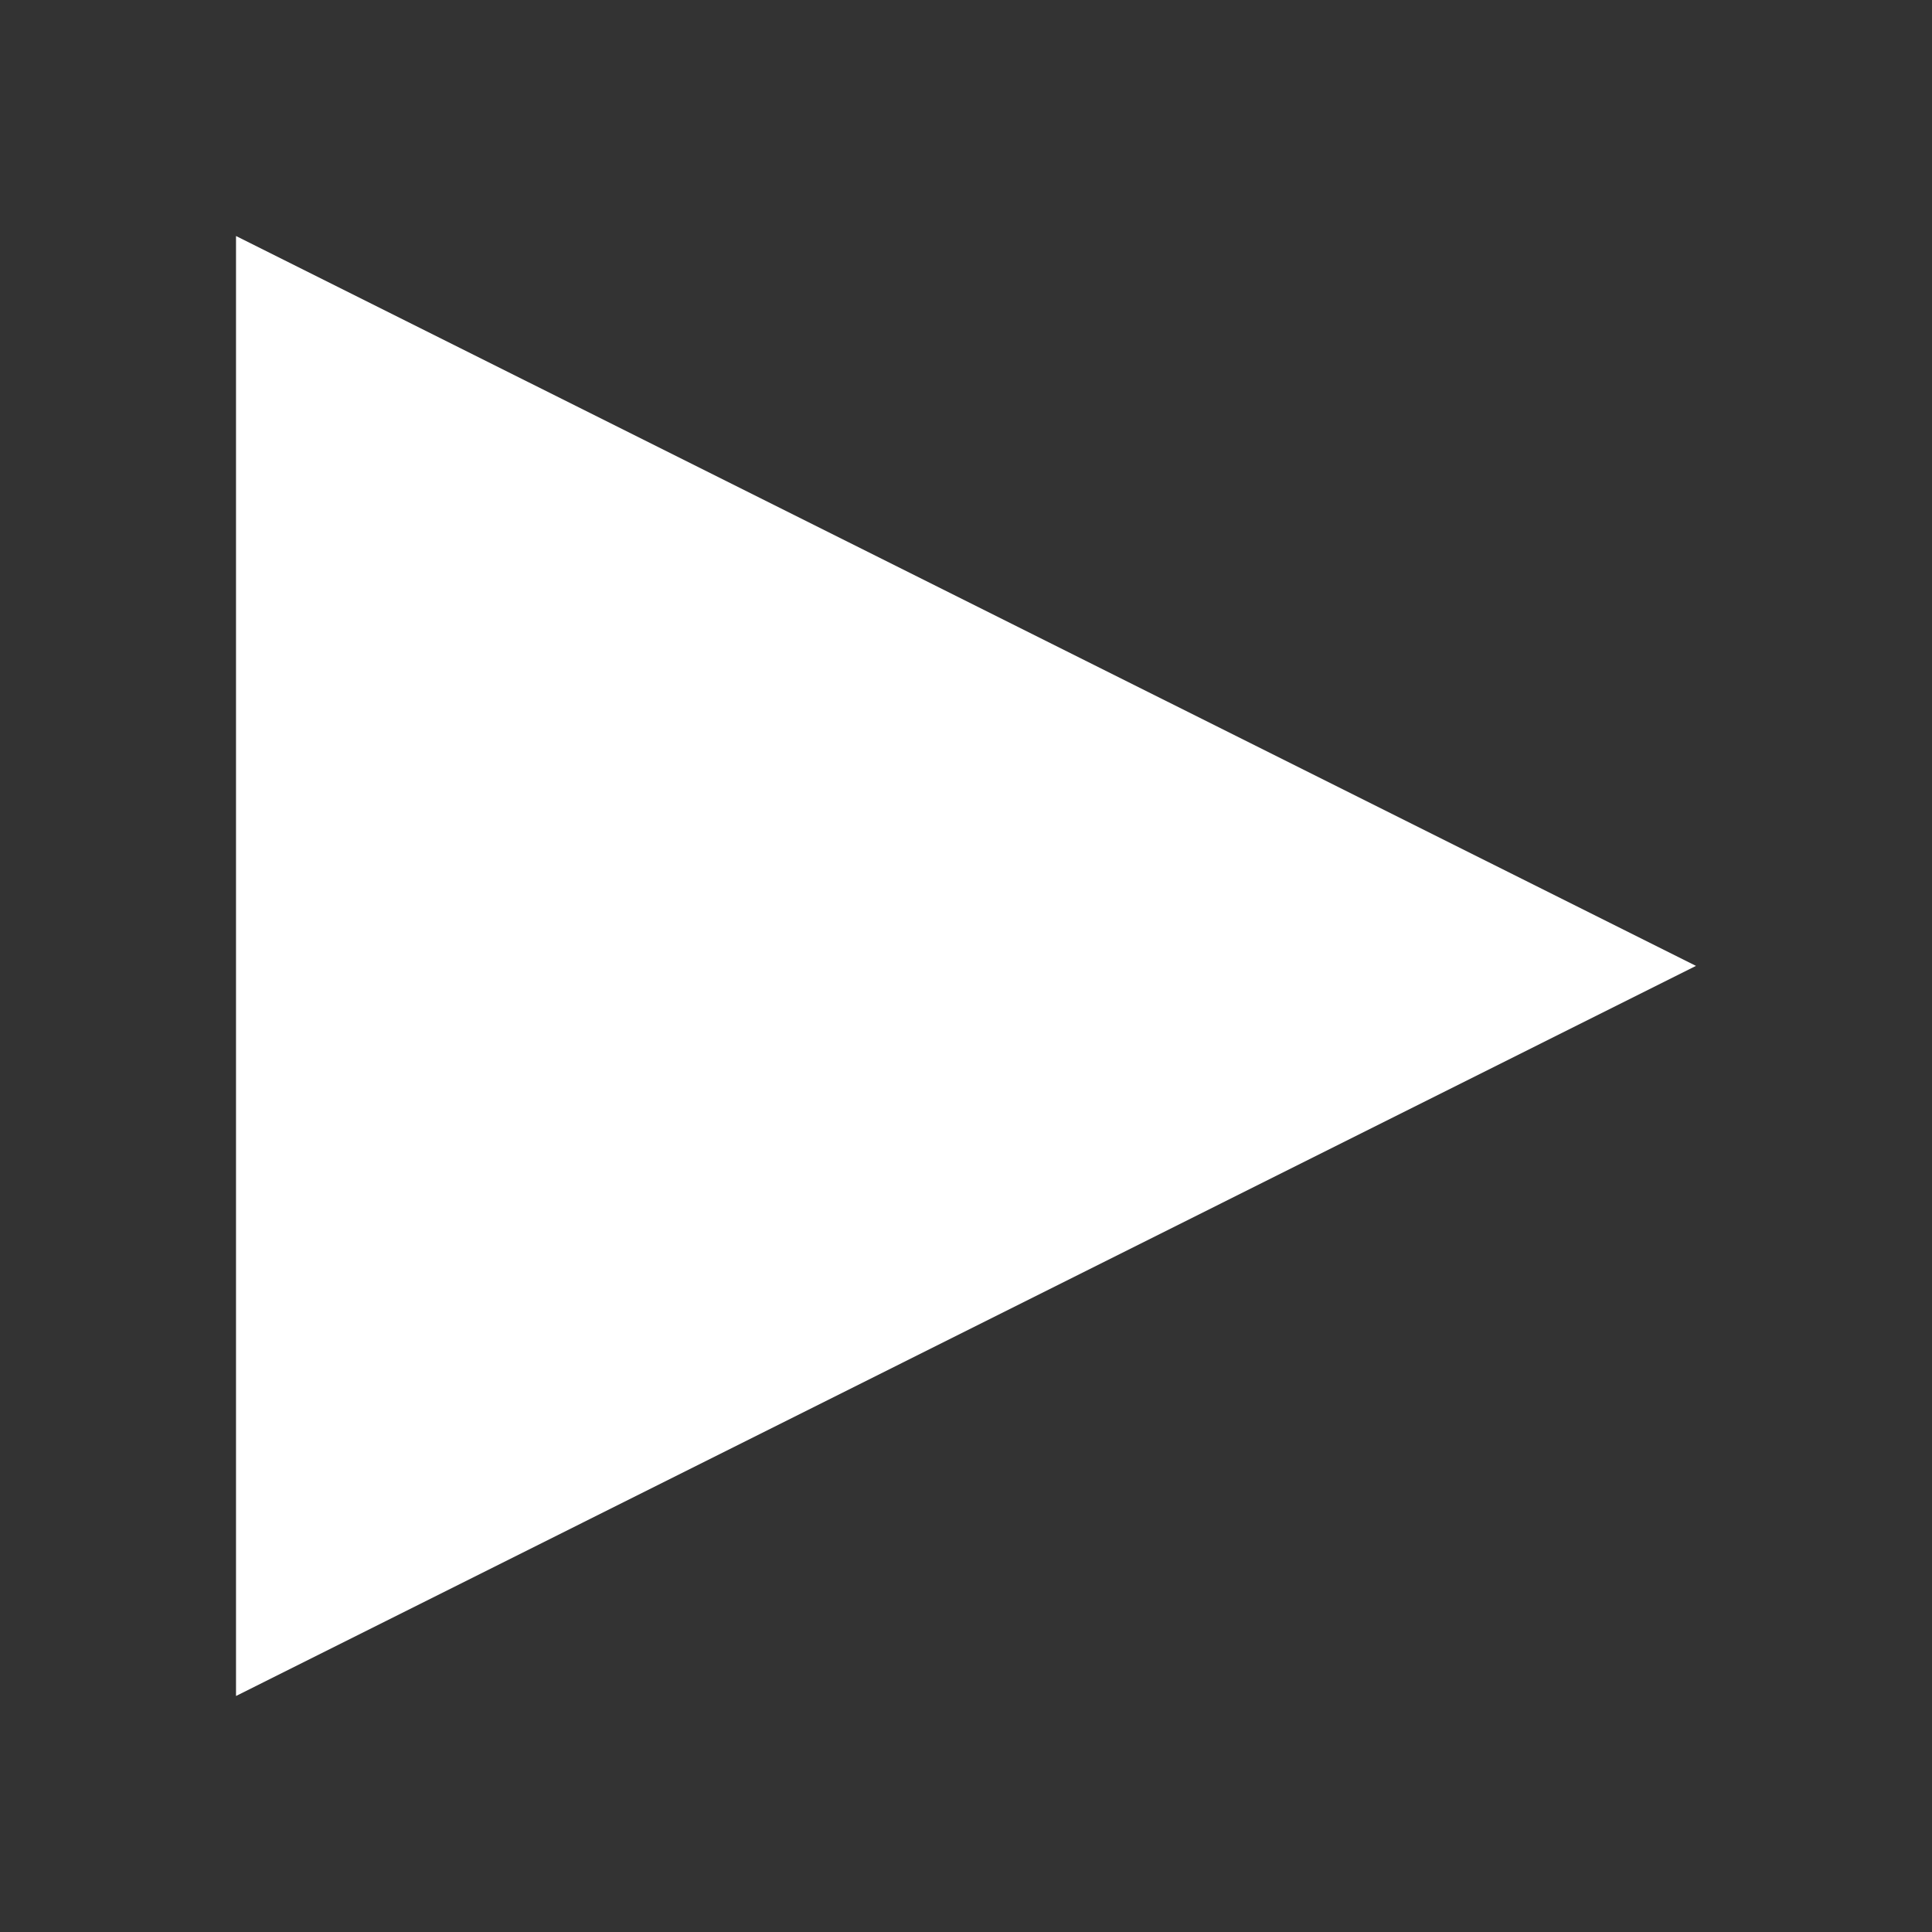 <?xml version="1.0" encoding="UTF-8" standalone="no"?>
<!-- Created with Inkscape (http://www.inkscape.org/) -->

<svg
   width="8.137mm"
   height="8.137mm"
   viewBox="0 0 8.137 8.137"
   version="1.1"
   id="svg1235"
   inkscape:version="1.1.2 (08b2f3d93c, 2022-04-05)"
   sodipodi:docname="play.svg"
   xmlns:inkscape="http://www.inkscape.org/namespaces/inkscape"
   xmlns:sodipodi="http://sodipodi.sourceforge.net/DTD/sodipodi-0.dtd"
   xmlns="http://www.w3.org/2000/svg"
   xmlns:svg="http://www.w3.org/2000/svg">
  <rect x="0" y="0" width="8.137" height="8.137" fill="#333333" stroke="none"/>
  <sodipodi:namedview
     id="namedview1237"
     pagecolor="#ffffff"
     bordercolor="#666666"
     borderopacity="1.0"
     inkscape:pageshadow="2"
     inkscape:pageopacity="0.0"
     inkscape:pagecheckerboard="0"
     inkscape:document-units="mm"
     showgrid="false"
     inkscape:zoom="6.2003367"
     inkscape:cx="20.402118"
     inkscape:cy="17.660331"
     inkscape:window-width="1848"
     inkscape:window-height="1016"
     inkscape:window-x="72"
     inkscape:window-y="27"
     inkscape:window-maximized="1"
     inkscape:current-layer="layer1" />
  <defs
     id="defs1232" />
  <g
     inkscape:label="Layer 1"
     inkscape:groupmode="layer"
     id="layer1"
     transform="translate(-89.469,-89.811)">
    <path
       style="fill:#ffffff;fill-rule:evenodd;stroke:none;stroke-width:0.2;stroke-linecap:round;stroke-linejoin:round;stop-color:#000000"
       d="m 90.463,90.805 v 6.149 l 6.149,-3.075 z"
       id="path961" />
  </g>
</svg>

